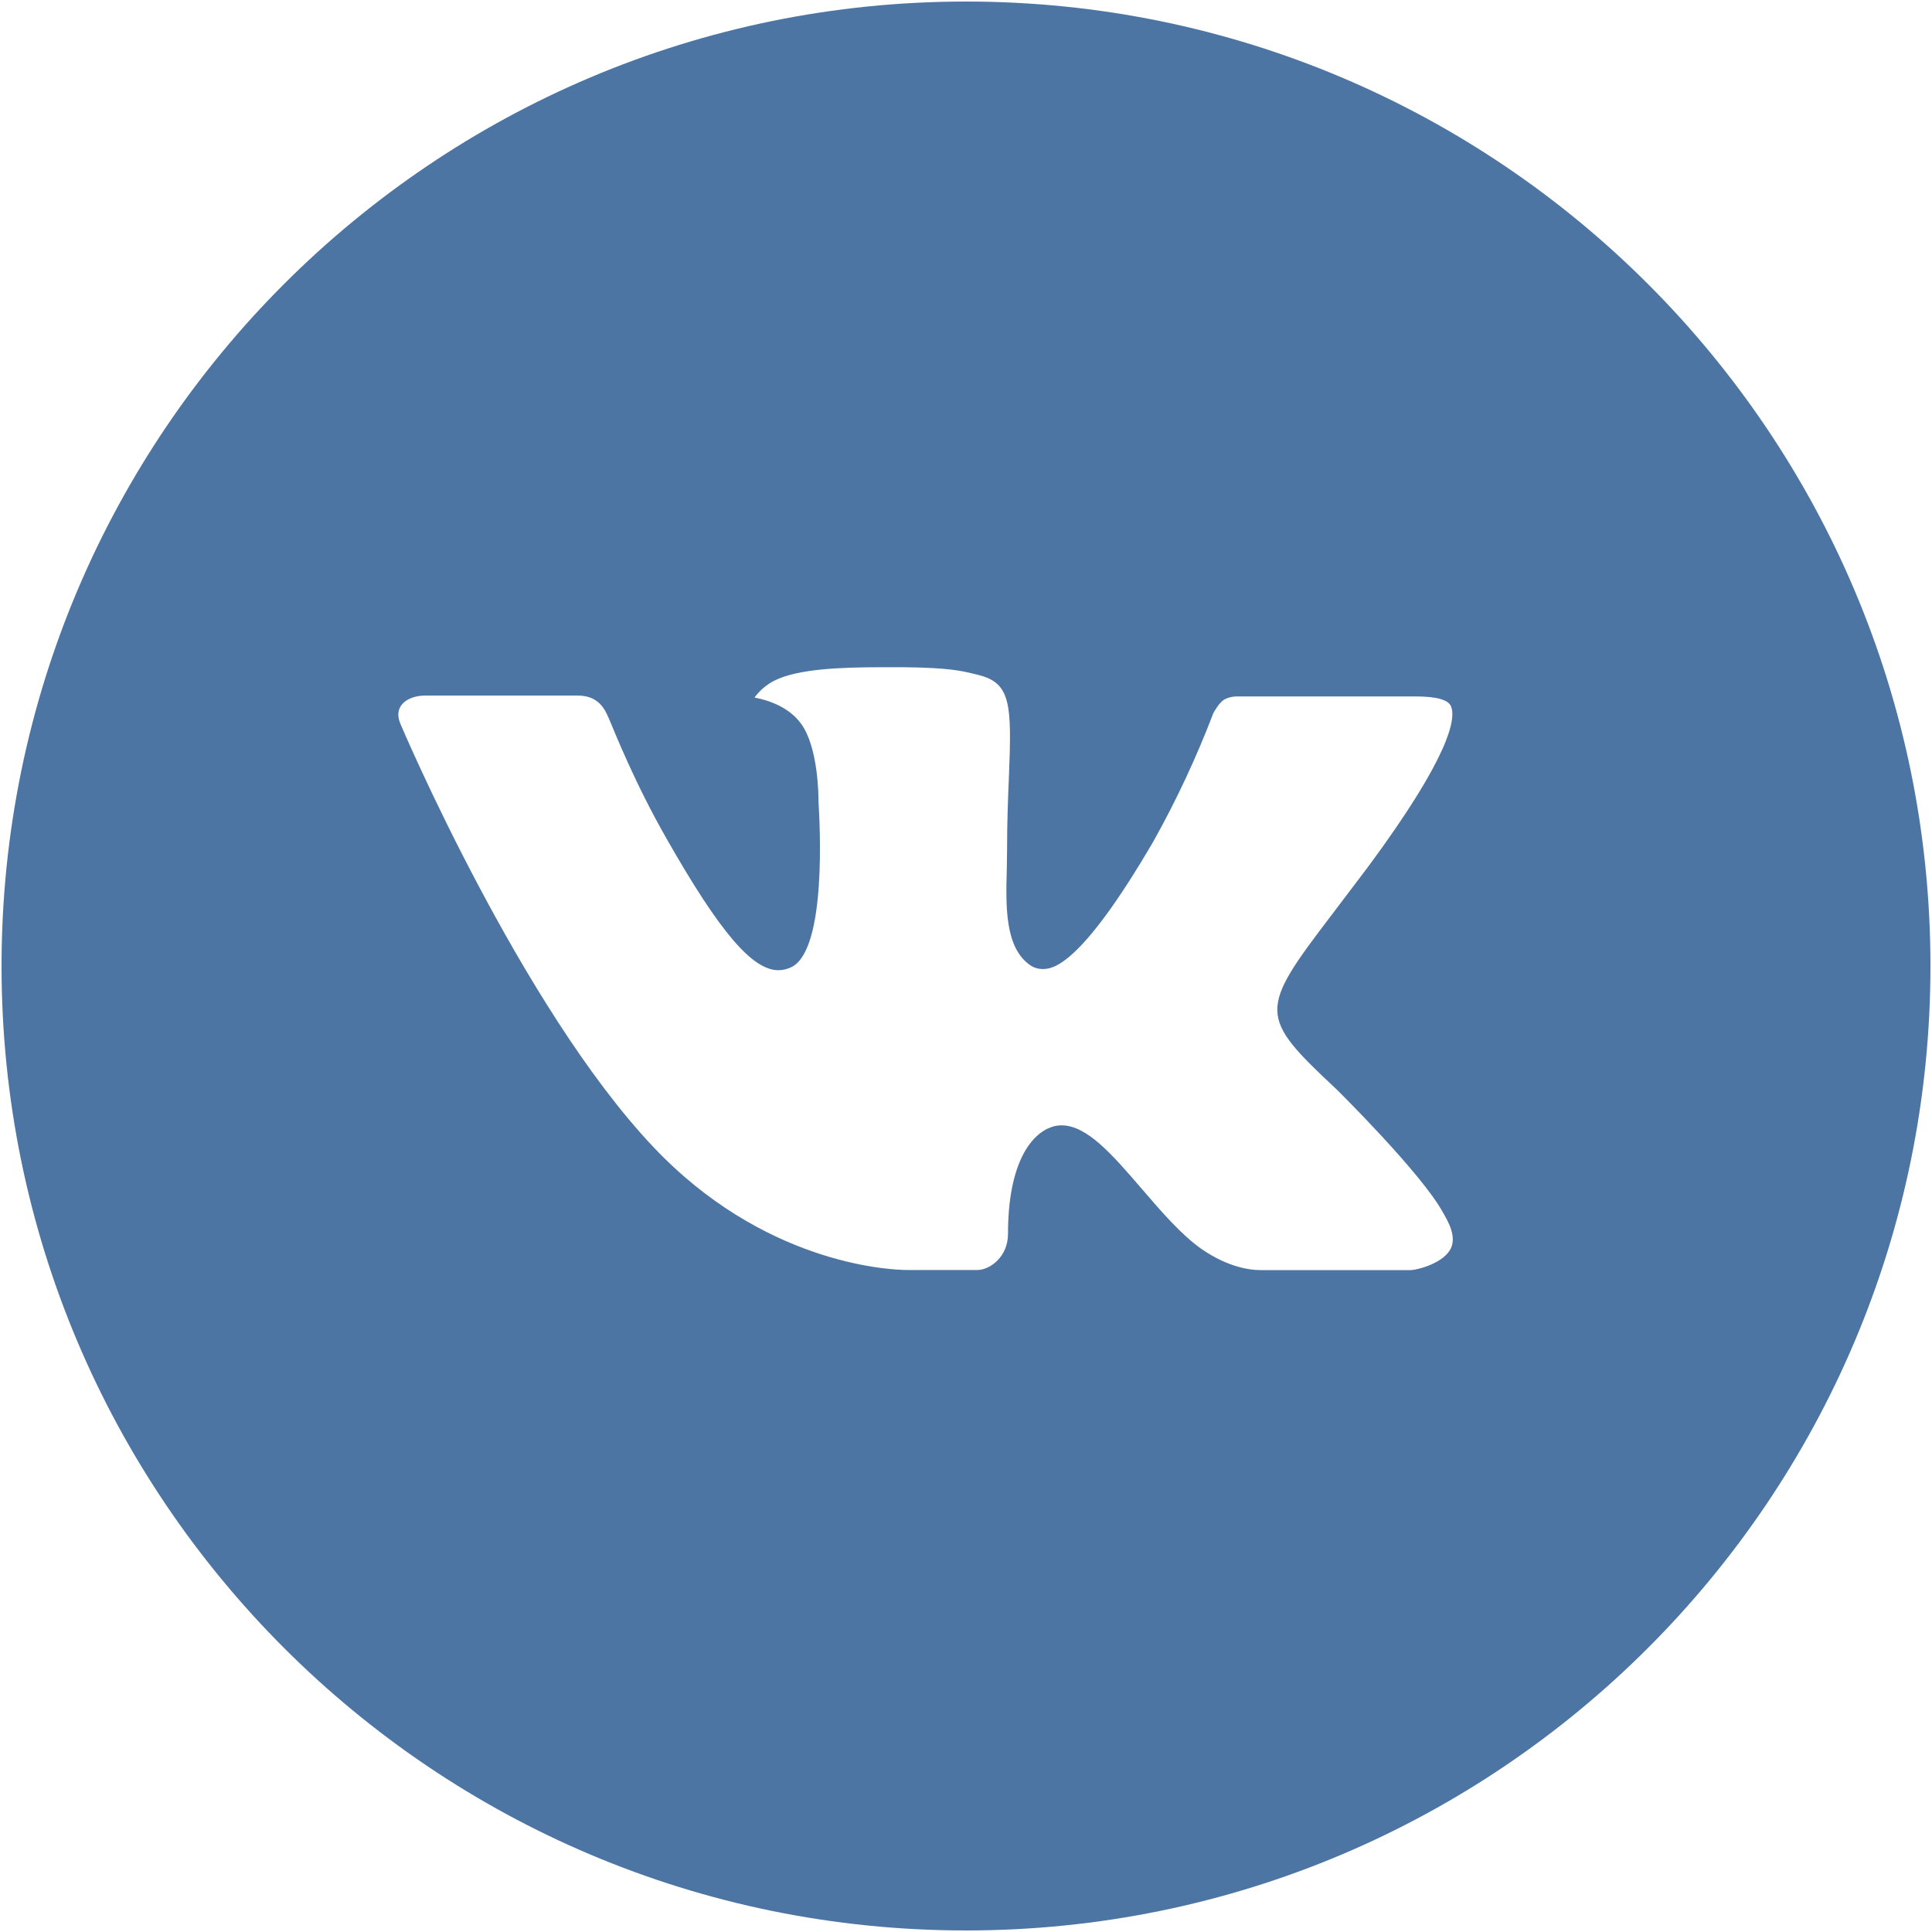 <svg width="50" height="50" viewBox="0 0 50 50" fill="none" xmlns="http://www.w3.org/2000/svg">
<path d="M25 0.04C11.215 0.04 0.04 11.215 0.04 25C0.04 38.785 11.215 49.96 25 49.96C38.785 49.96 49.96 38.785 49.96 25C49.96 11.215 38.785 0.04 25 0.04ZM34.599 28.201C34.599 28.201 36.807 30.379 37.35 31.391C37.366 31.412 37.373 31.432 37.379 31.443C37.6 31.815 37.652 32.103 37.542 32.319C37.36 32.678 36.736 32.855 36.523 32.87H32.623C32.353 32.87 31.786 32.8 31.1 32.327C30.572 31.958 30.052 31.352 29.545 30.762C28.788 29.883 28.133 29.124 27.473 29.124C27.389 29.123 27.305 29.137 27.226 29.163C26.726 29.324 26.087 30.036 26.087 31.934C26.087 32.527 25.619 32.868 25.289 32.868H23.502C22.894 32.868 19.725 32.654 16.917 29.693C13.479 26.066 10.385 18.791 10.359 18.724C10.164 18.253 10.567 18.001 11.007 18.001H14.946C15.471 18.001 15.643 18.321 15.762 18.604C15.903 18.934 16.417 20.247 17.262 21.724C18.633 24.132 19.472 25.109 20.146 25.109C20.272 25.108 20.396 25.076 20.507 25.016C21.386 24.527 21.222 21.394 21.183 20.744C21.183 20.622 21.181 19.342 20.731 18.729C20.408 18.284 19.86 18.115 19.527 18.053C19.662 17.867 19.839 17.716 20.044 17.613C20.648 17.312 21.734 17.268 22.813 17.268H23.414C24.584 17.283 24.886 17.359 25.309 17.465C26.167 17.671 26.186 18.224 26.11 20.12C26.087 20.658 26.063 21.266 26.063 21.984C26.063 22.14 26.056 22.306 26.056 22.483C26.03 23.448 25.998 24.542 26.68 24.992C26.768 25.048 26.871 25.078 26.976 25.078C27.213 25.078 27.925 25.078 29.854 21.768C30.449 20.703 30.966 19.596 31.401 18.456C31.44 18.388 31.555 18.18 31.69 18.1C31.79 18.049 31.9 18.023 32.012 18.024H36.643C37.147 18.024 37.493 18.1 37.558 18.295C37.672 18.604 37.537 19.548 35.423 22.41L34.48 23.656C32.563 26.167 32.563 26.295 34.599 28.201Z" fill="#4C75A3"/>
</svg>
